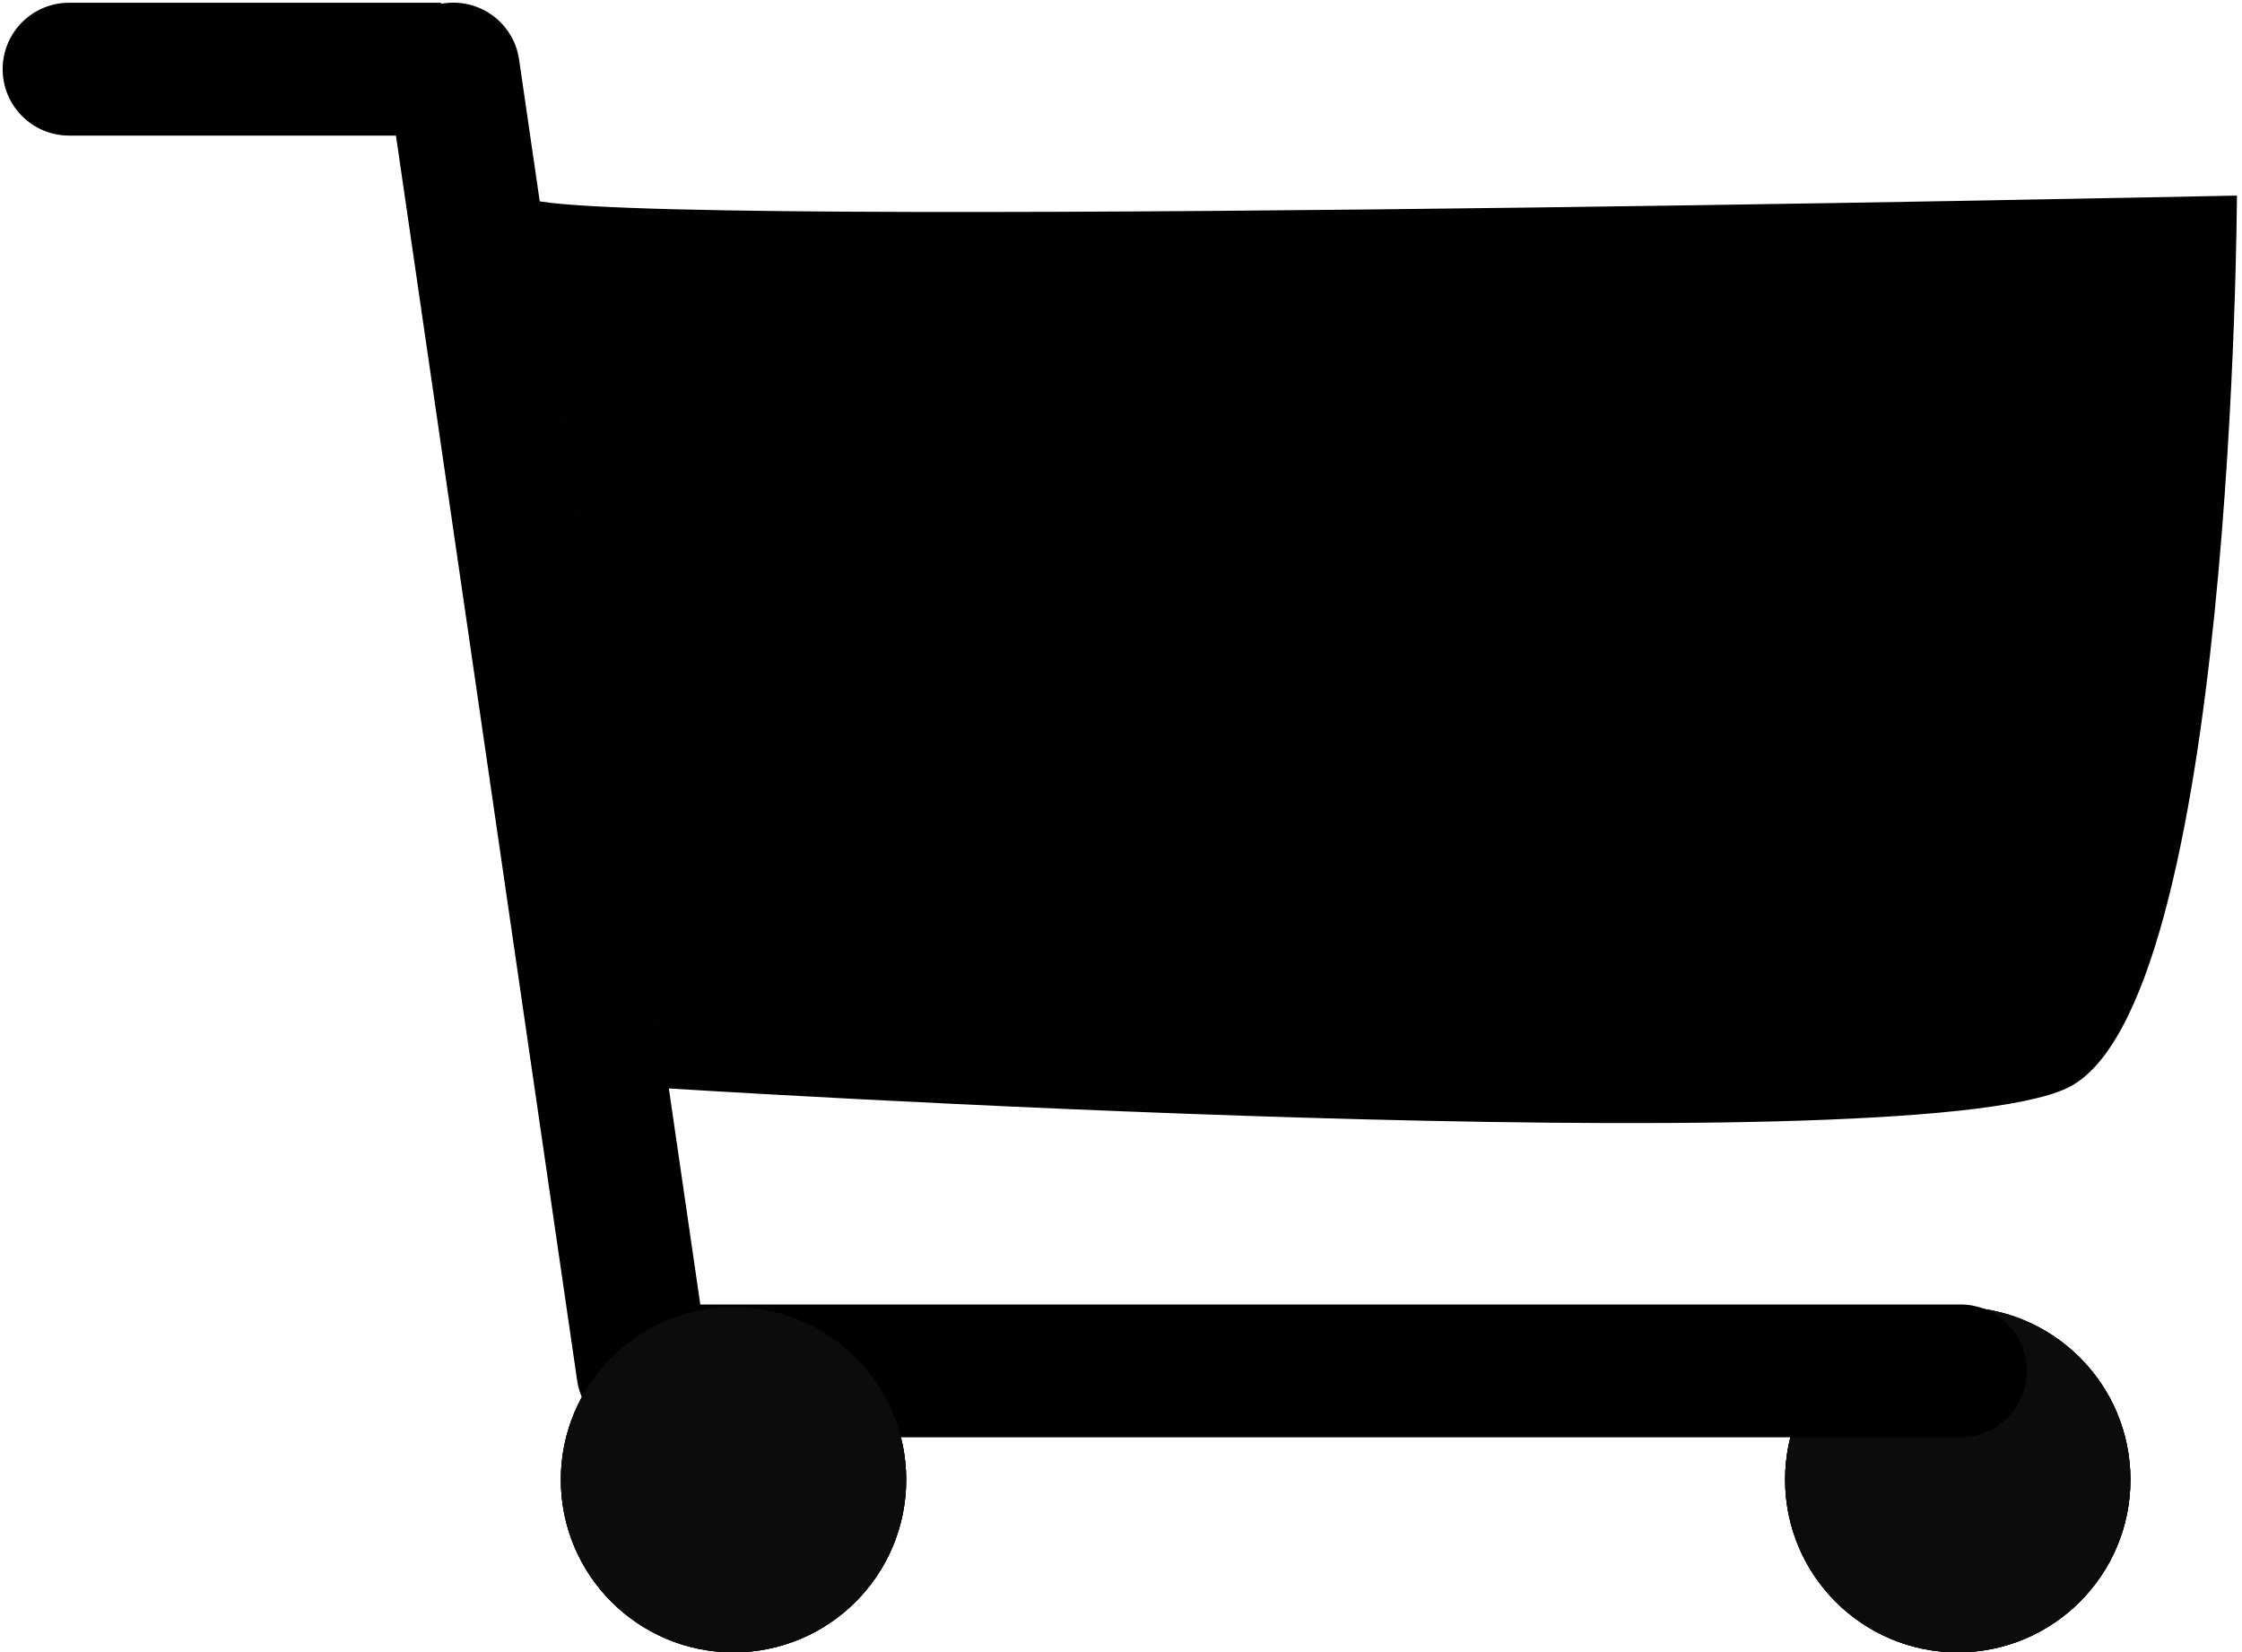 <svg width="422" height="311" viewBox="0 0 422 311" fill="none" xmlns="http://www.w3.org/2000/svg">
<circle cx="368.5" cy="278.5" r="32.5" fill="black"/>
<circle cx="368.5" cy="278.5" r="32.5" fill="black"/>
<circle cx="368.5" cy="278.5" r="32.5" fill="#0D0C0C"/>
<path d="M369 270.521C375.904 270.521 381.5 264.924 381.5 258.021C381.5 251.117 375.904 245.521 369 245.521L369 270.521ZM369 245.521L121 245.52L121 270.52L369 270.521L369 245.521Z" fill="black"/>
<path d="M13 0.521C6.096 0.521 0.5 6.117 0.5 13.021C0.5 19.924 6.096 25.52 13 25.52V0.521ZM13 25.52H83V0.521H13V25.52Z" fill="black"/>
<path d="M85.336 13L121 258.021" stroke="black" stroke-width="25" stroke-linecap="round"/>
<path d="M99.046 36.81C94.76 43.762 421.046 36.81 421.046 36.81C421.046 36.81 420.5 190.021 389.046 204.81C357.592 219.6 125.046 204.81 125.046 204.81L99.046 36.81Z" fill="#010101"/>
<path d="M170.568 278.5C170.568 296.449 156.017 311 138.068 311C120.118 311 105.568 296.449 105.568 278.5C105.568 260.551 120.118 246 138.068 246C156.017 246 170.568 260.551 170.568 278.5Z" fill="black"/>
<path d="M170.568 278.5C170.568 296.449 156.017 311 138.068 311C120.118 311 105.568 296.449 105.568 278.5C105.568 260.551 120.118 246 138.068 246C156.017 246 170.568 260.551 170.568 278.5Z" fill="black"/>
<path d="M170.568 278.5C170.568 296.449 156.017 311 138.068 311C120.118 311 105.568 296.449 105.568 278.5C105.568 260.551 120.118 246 138.068 246C156.017 246 170.568 260.551 170.568 278.5Z" fill="#0D0C0C"/>
</svg>
